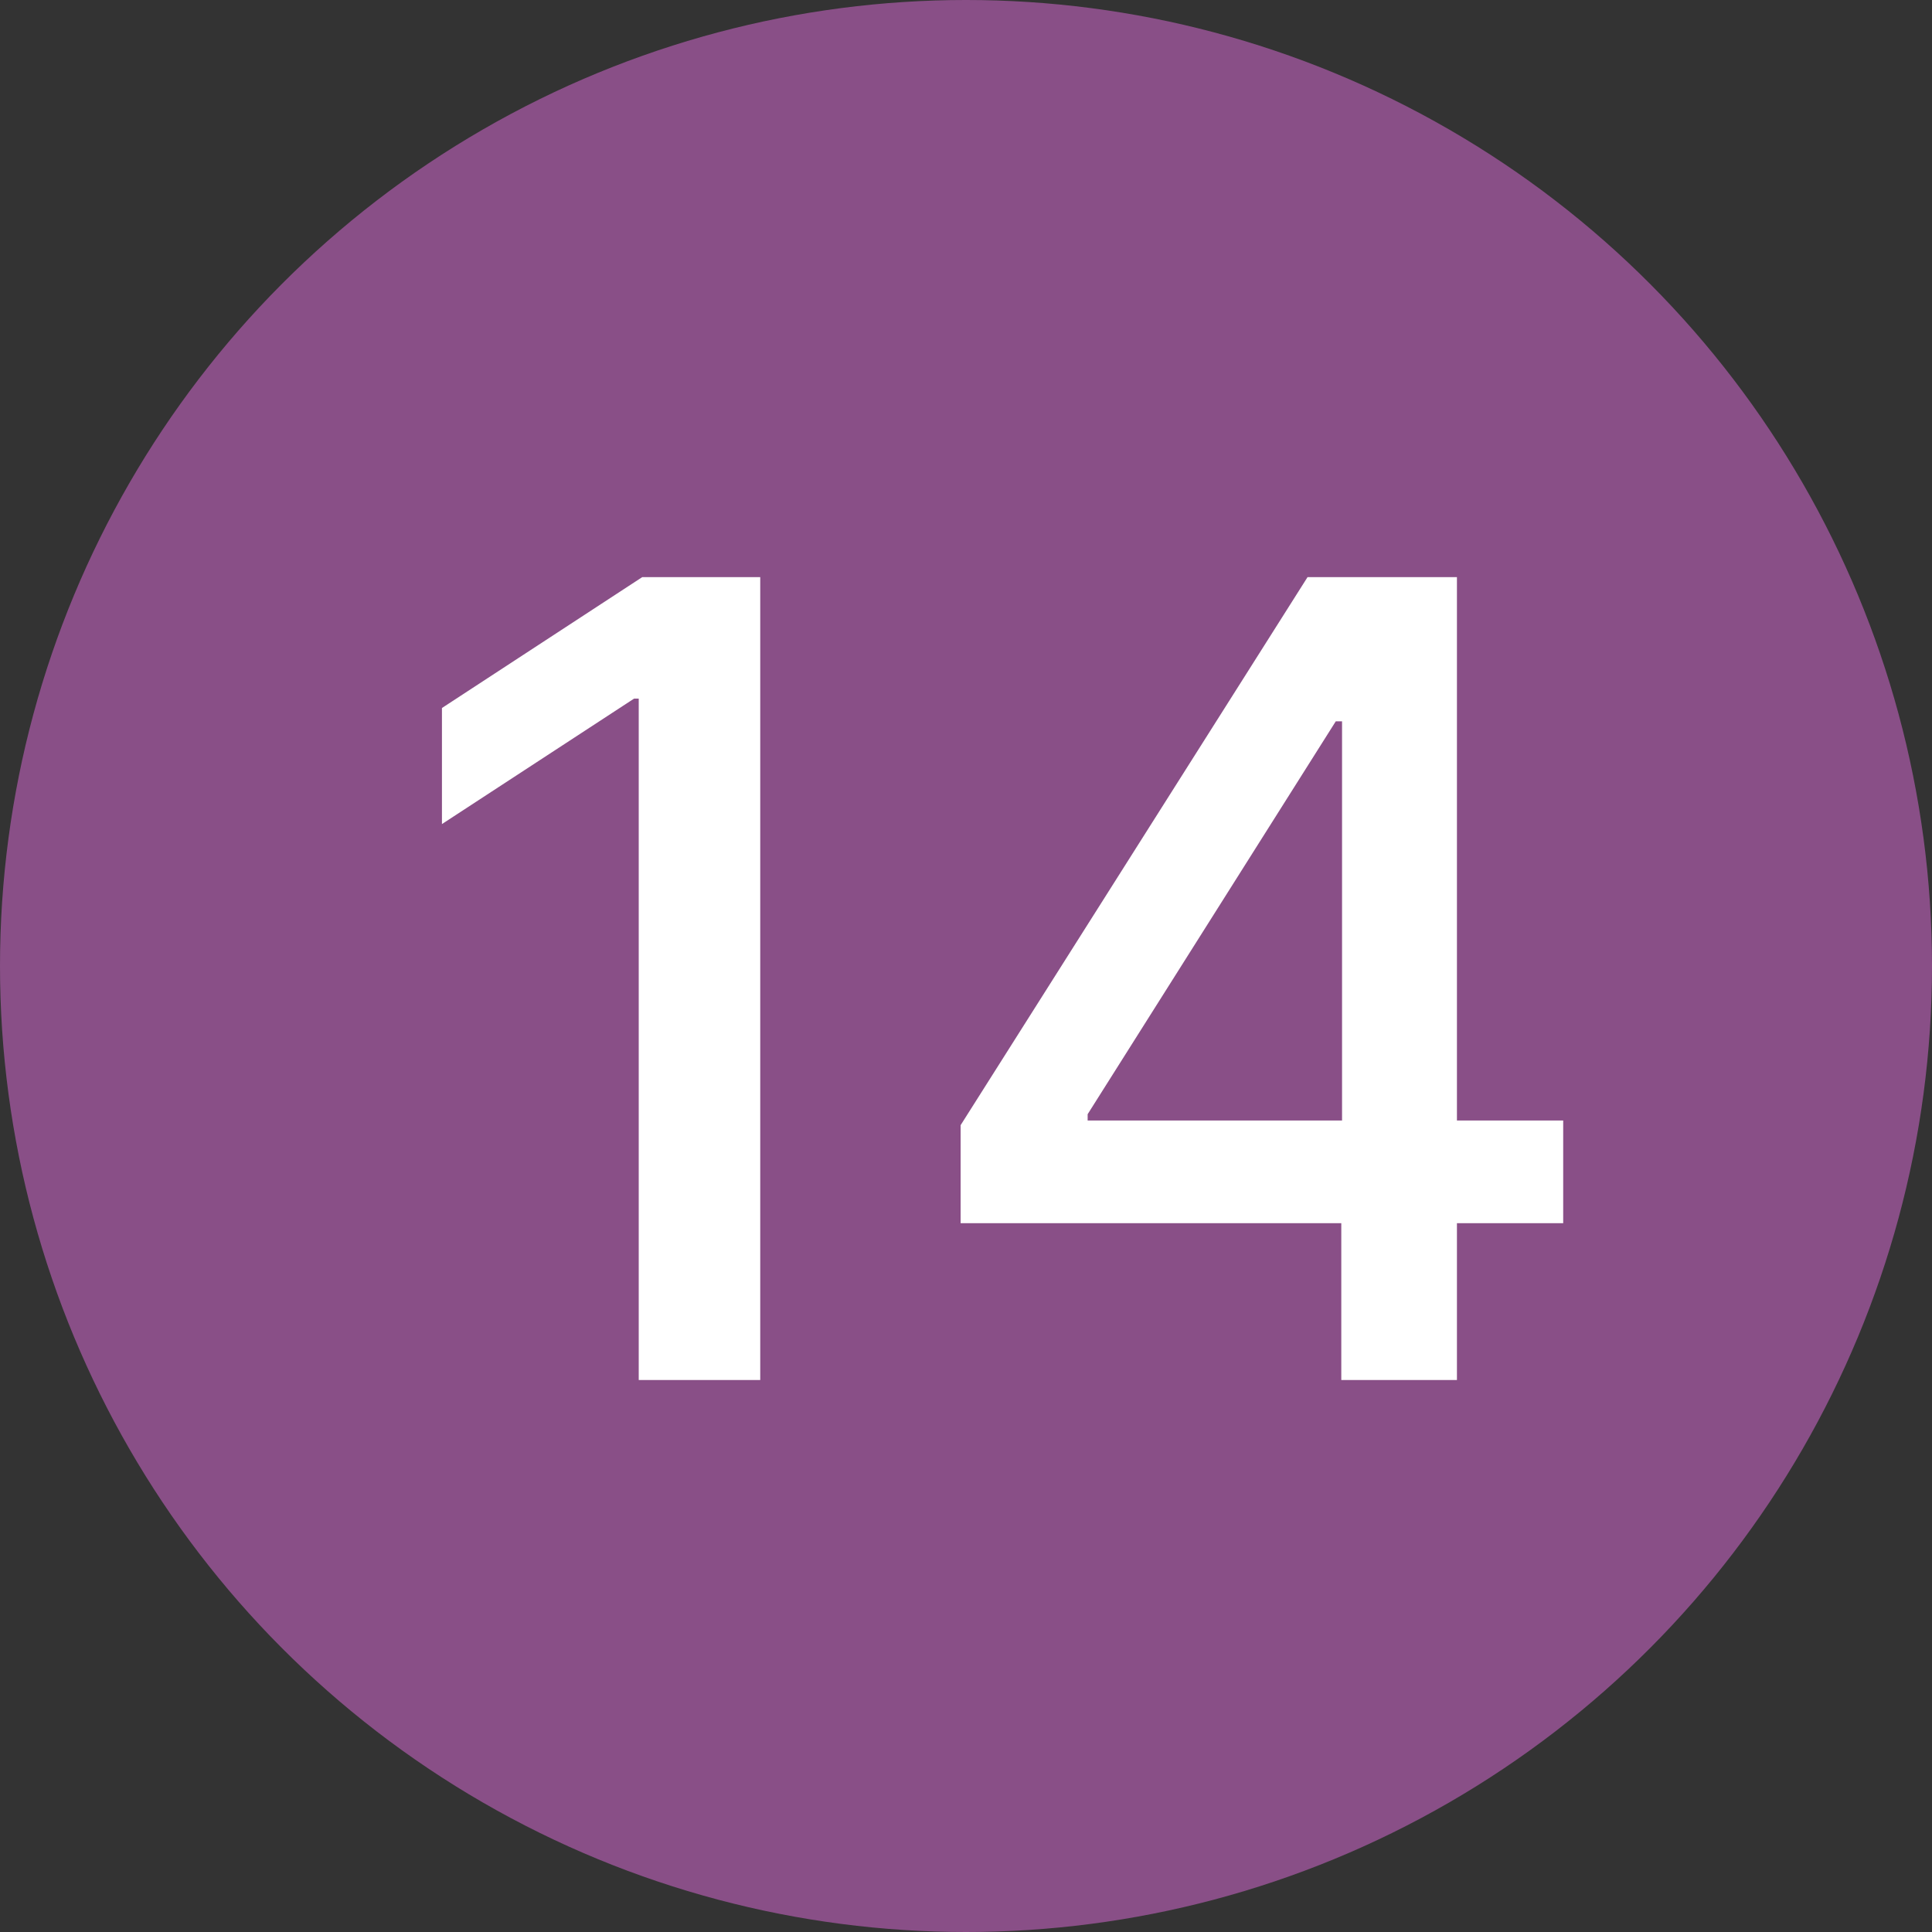 <?xml version="1.0" encoding="UTF-8"?>
<svg xmlns="http://www.w3.org/2000/svg" width="28" height="28" viewBox="0 0 28 28" fill="none">
  <rect x="0" y="0" width="28" height="28" fill="#333333" stroke="none"/>
  <circle cx="14" cy="14" r="14" fill="#894F87"></circle>
  <path d="M11.018 8.364V20H9.257V10.125H9.189L6.405 11.943V10.261L9.308 8.364H11.018ZM13.922 17.727V16.307L18.95 8.364H20.07V10.454H19.359L15.763 16.148V16.239H22.655V17.727H13.922ZM19.439 20V17.296L19.45 16.648V8.364H21.115V20H19.439Z" fill="white"></path>
</svg>

